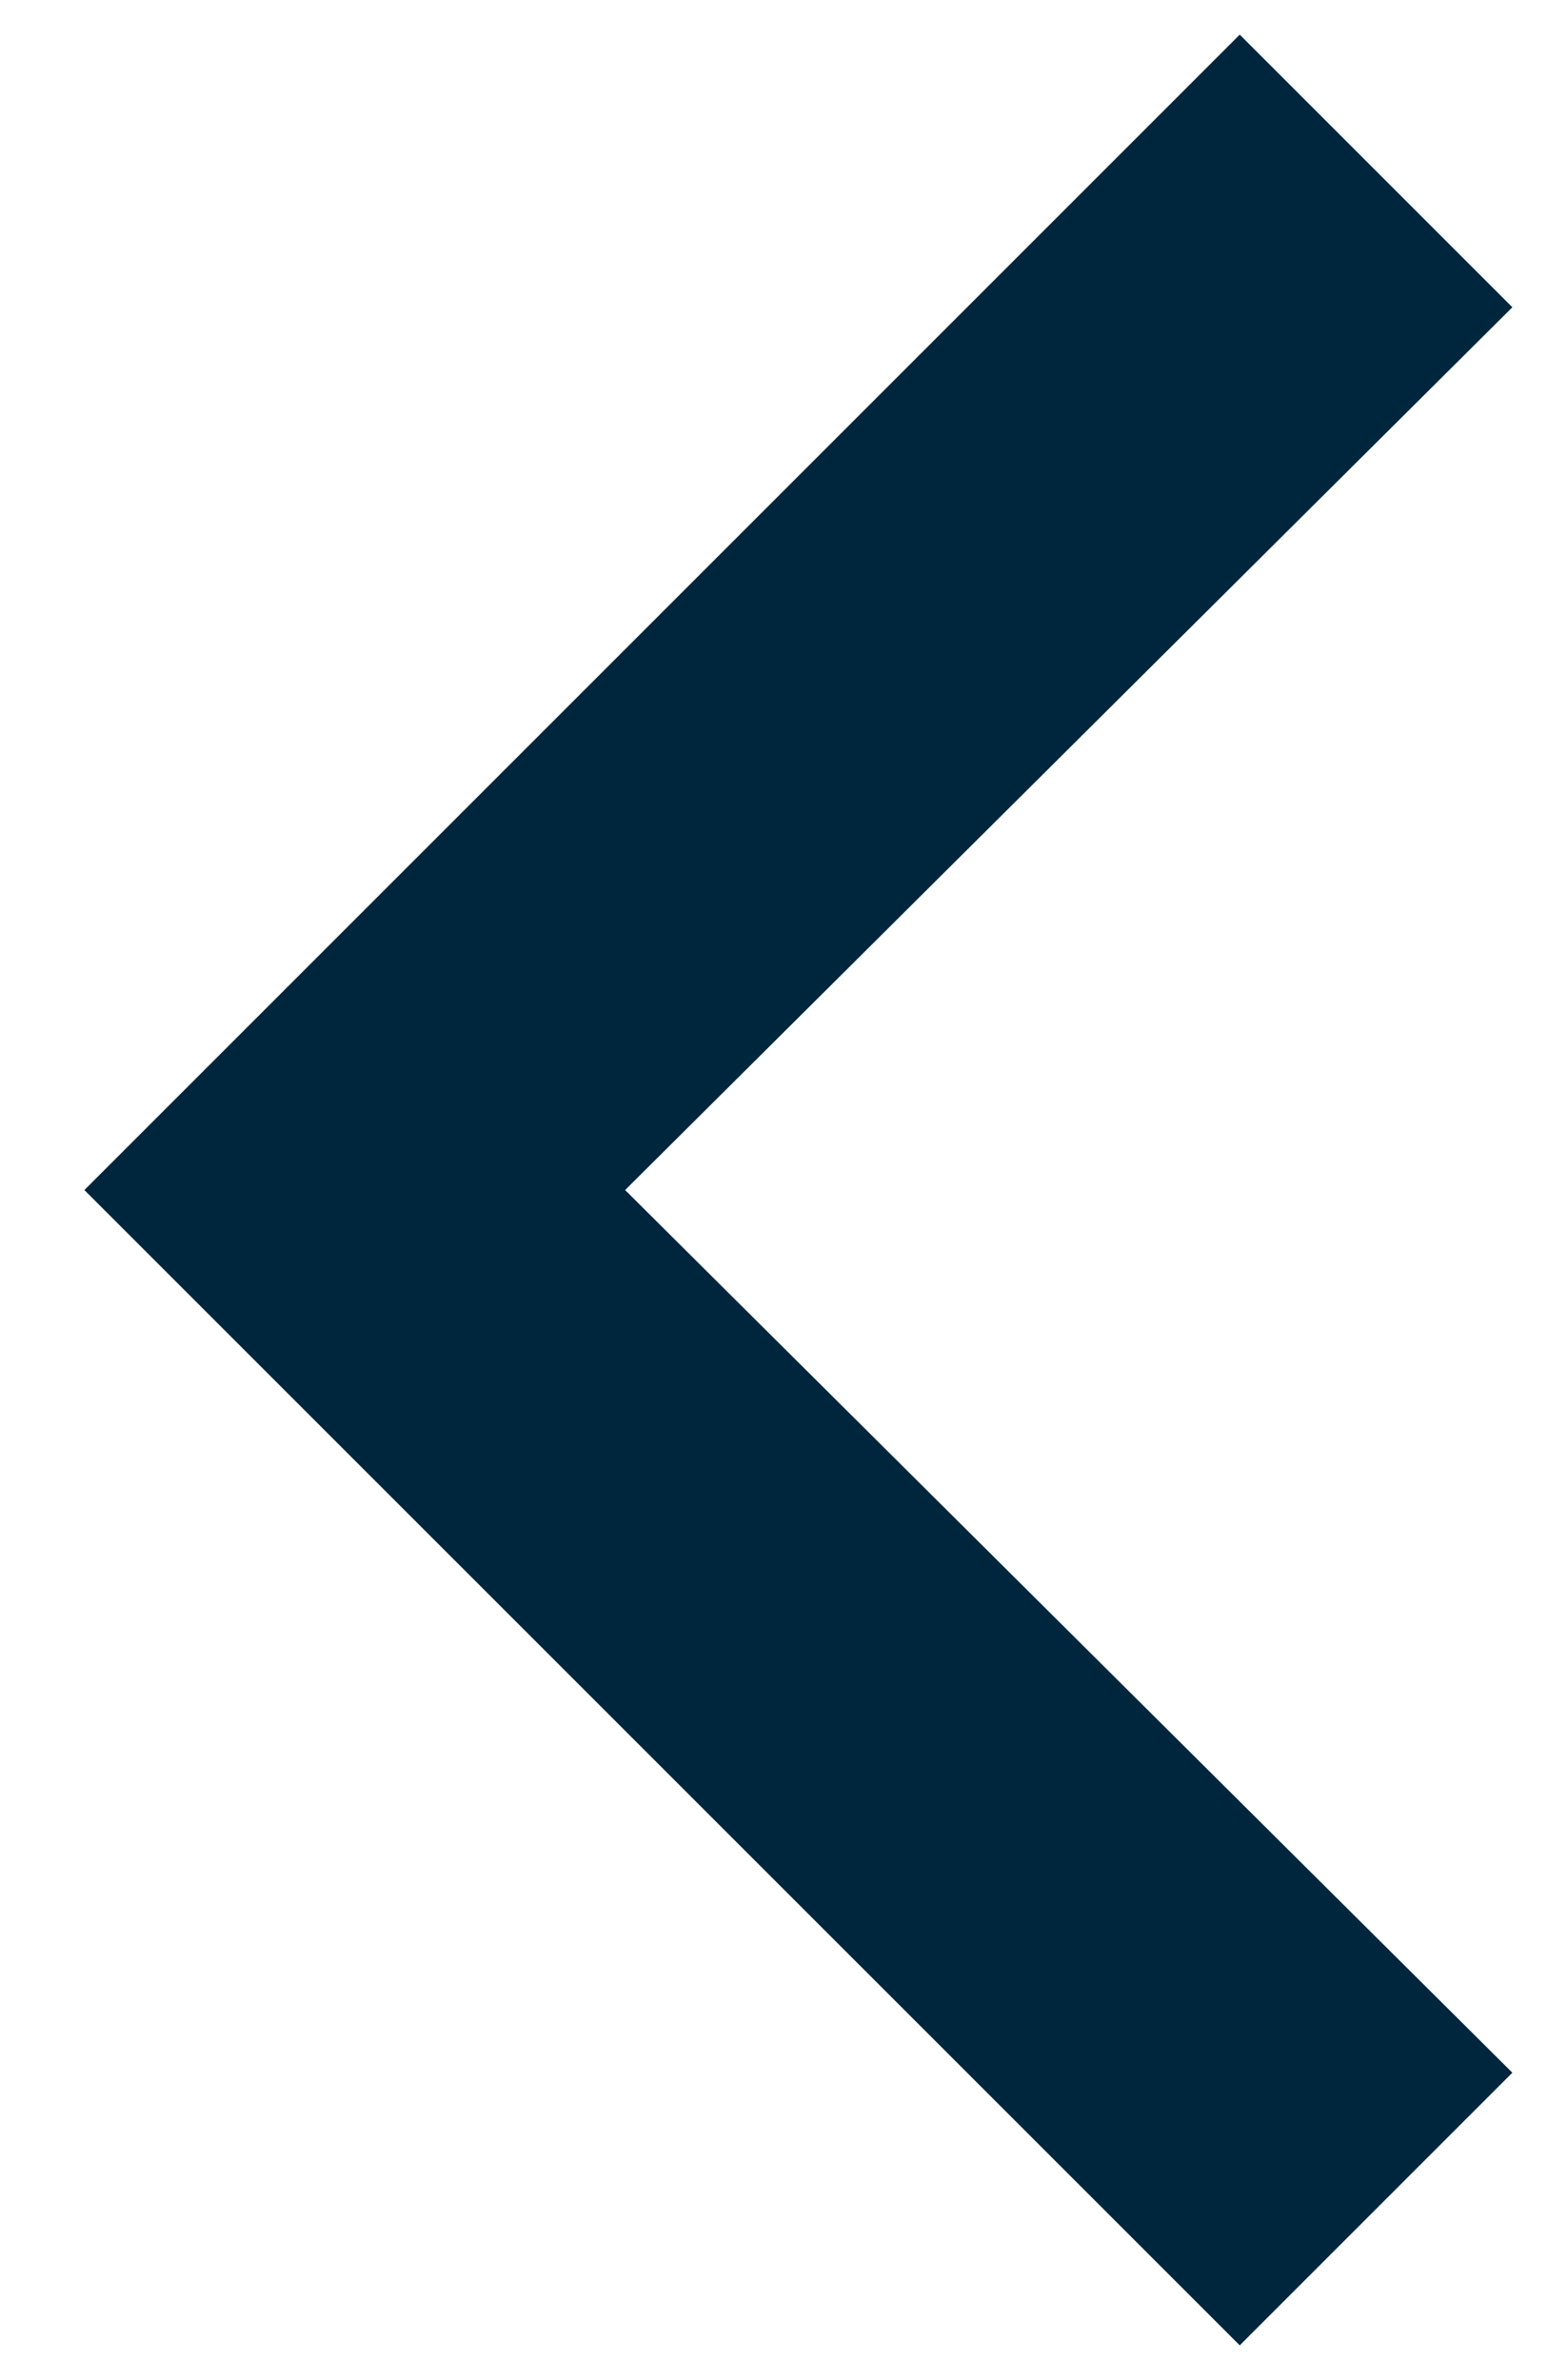 <?xml version="1.0" encoding="UTF-8"?>
<svg width="13px" height="20px" viewBox="0 0 13 20" version="1.1" xmlns="http://www.w3.org/2000/svg" xmlns:xlink="http://www.w3.org/1999/xlink">
    <title>icons/prev</title>
    <g id="prodotti" stroke="none" stroke-width="1" fill="none" fill-rule="evenodd">
        <g id="010-M1-70-modello" transform="translate(-410, -254)" fill="#00263E" fill-rule="nonzero">
            <polygon id="icons/prev" transform="translate(416.709, 264) rotate(90) translate(-416.709, -264) " points="416.709 270 426.417 260.291 424.126 258 416.709 265.456 409.291 258 407 260.291"></polygon>
        </g>
    </g>
</svg>